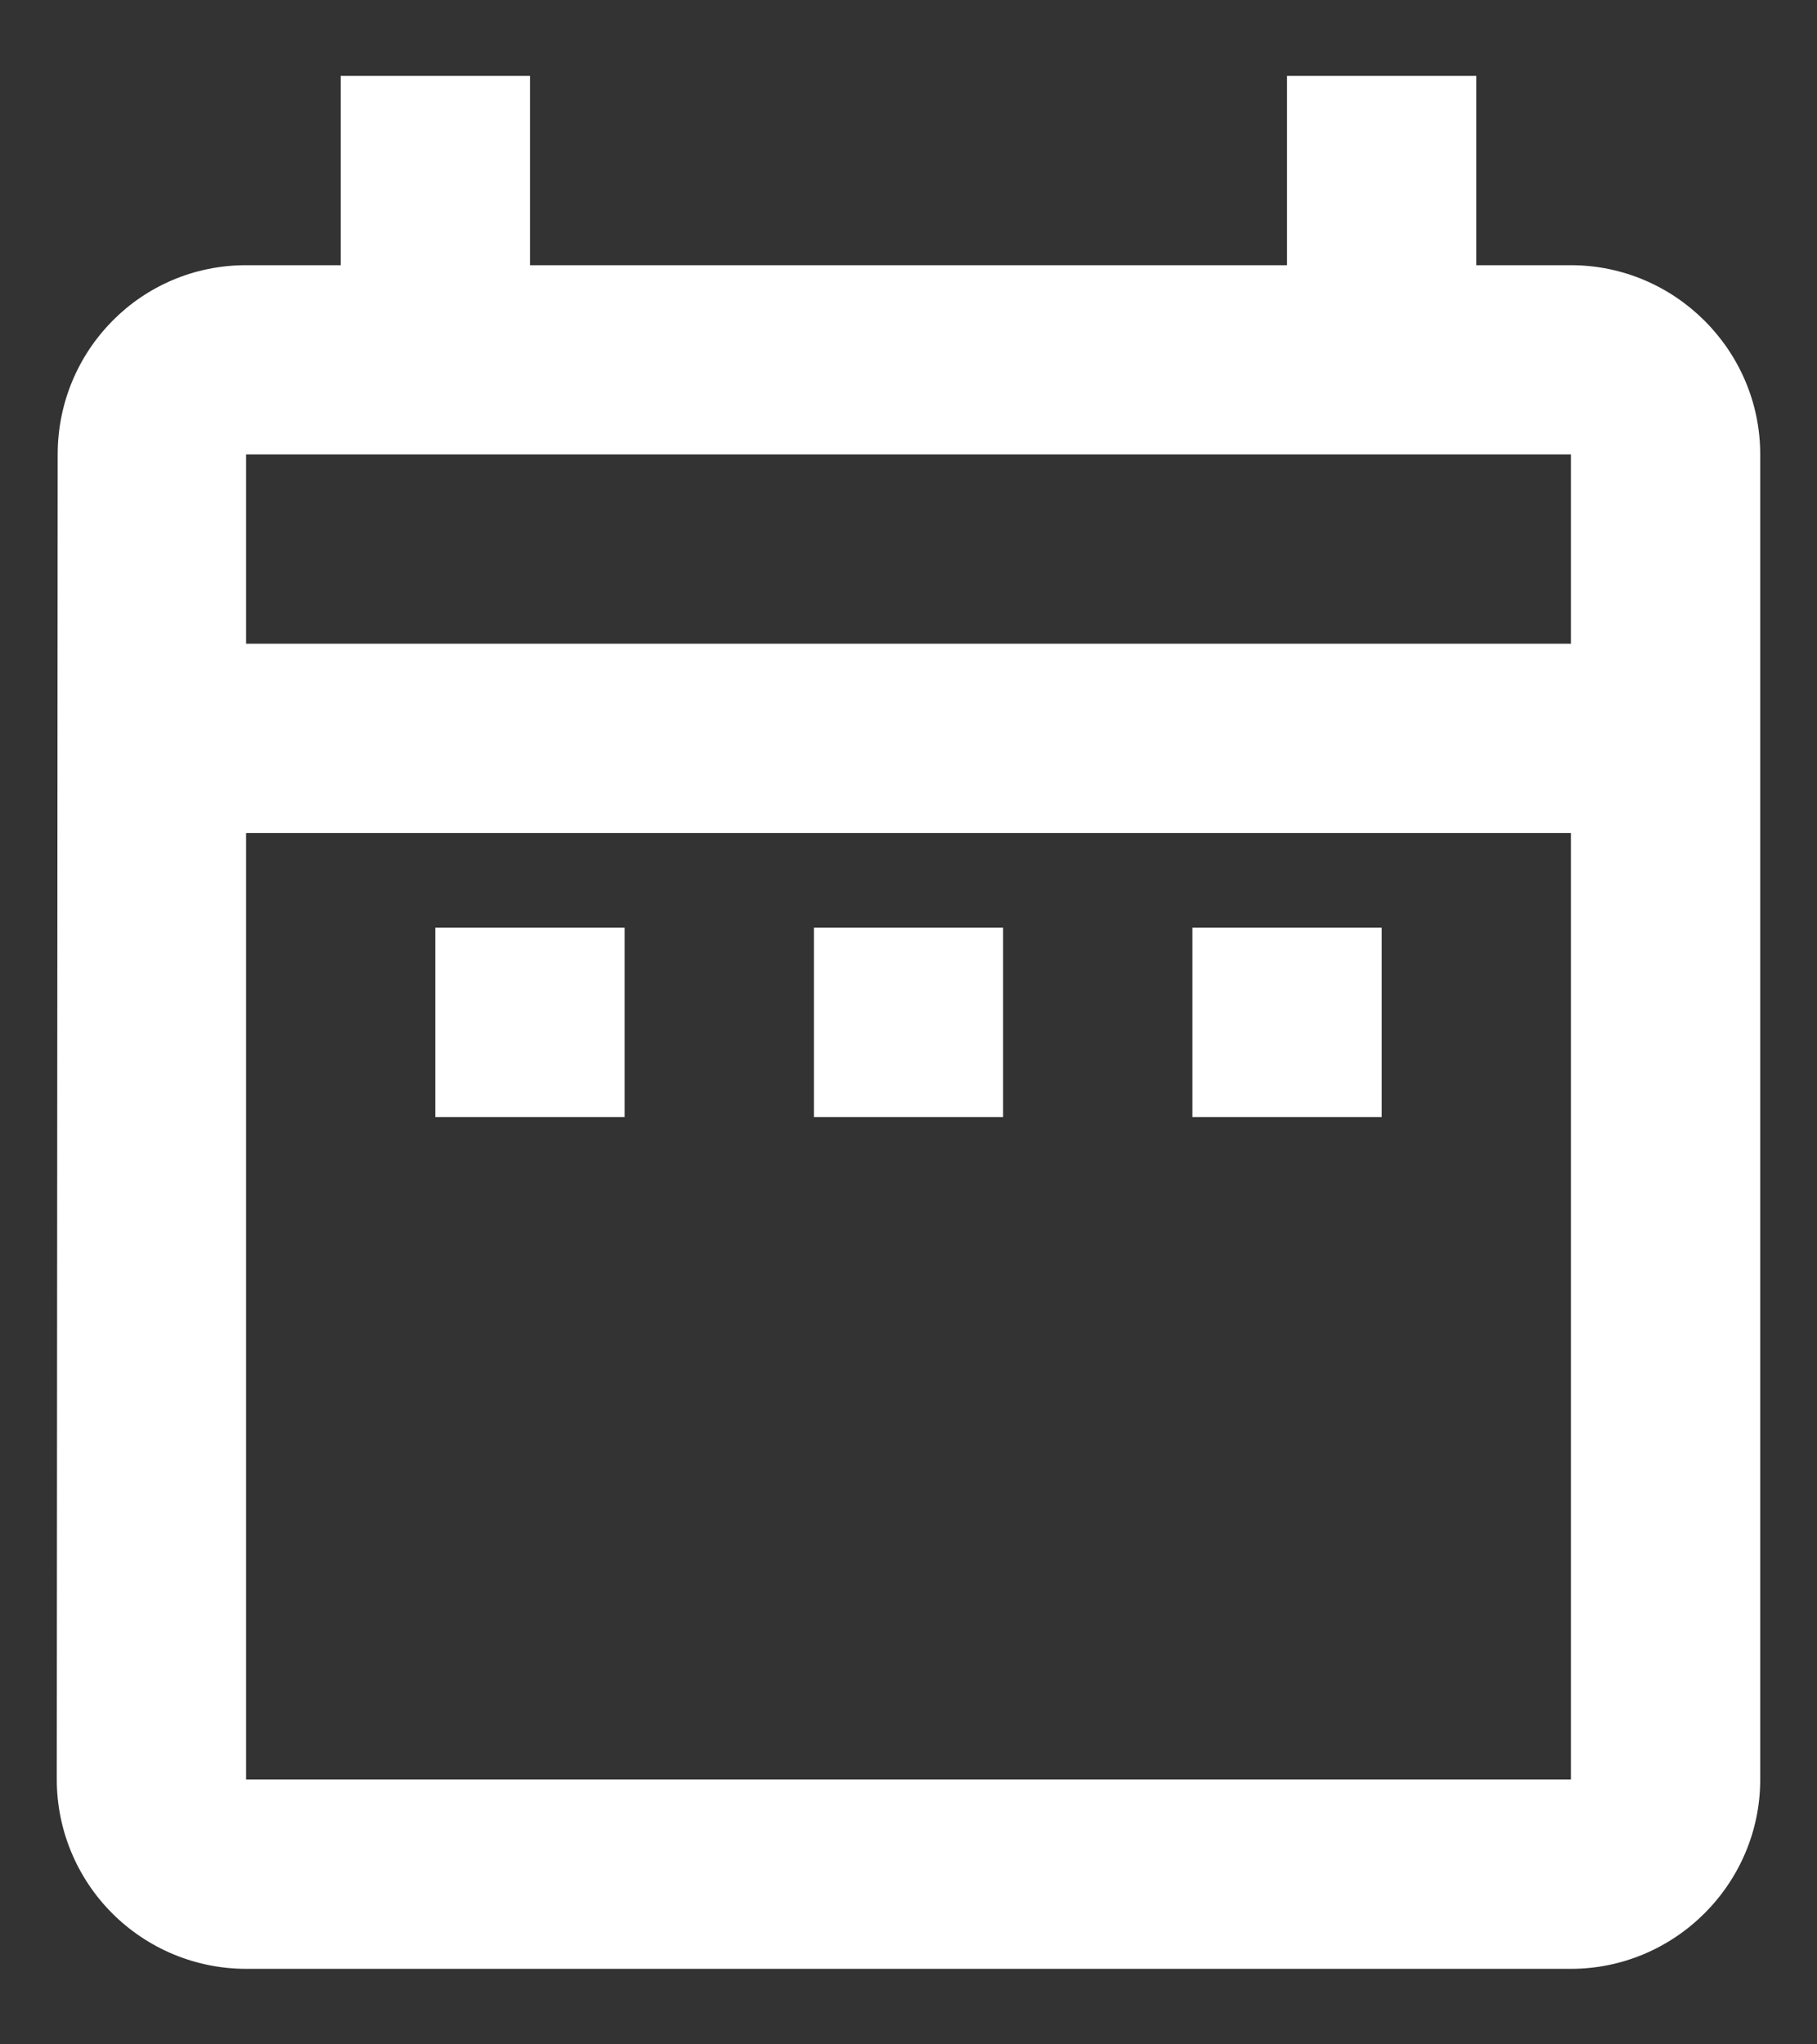 <svg width="16" height="18" viewBox="0 0 16 18" fill="none" xmlns="http://www.w3.org/2000/svg">
<rect x="0" y="0" width="16" height="18" fill="#333333" stroke="none"/>
<path d="M3.833 8.168H5.5V9.835H3.833V8.168ZM15.5 4.001V15.668C15.5 16.585 14.75 17.335 13.833 17.335H2.167C1.725 17.335 1.301 17.159 0.988 16.846C0.676 16.534 0.5 16.11 0.5 15.668L0.508 4.001C0.508 3.085 1.242 2.335 2.167 2.335H3V0.668H4.667V2.335H11.333V0.668H13V2.335H13.833C14.75 2.335 15.5 3.085 15.5 4.001ZM2.167 5.668H13.833V4.001H2.167V5.668ZM13.833 15.668V7.335H2.167V15.668H13.833ZM10.5 9.835H12.167V8.168H10.5V9.835ZM7.167 9.835H8.833V8.168H7.167V9.835Z" fill="white"/>
</svg>